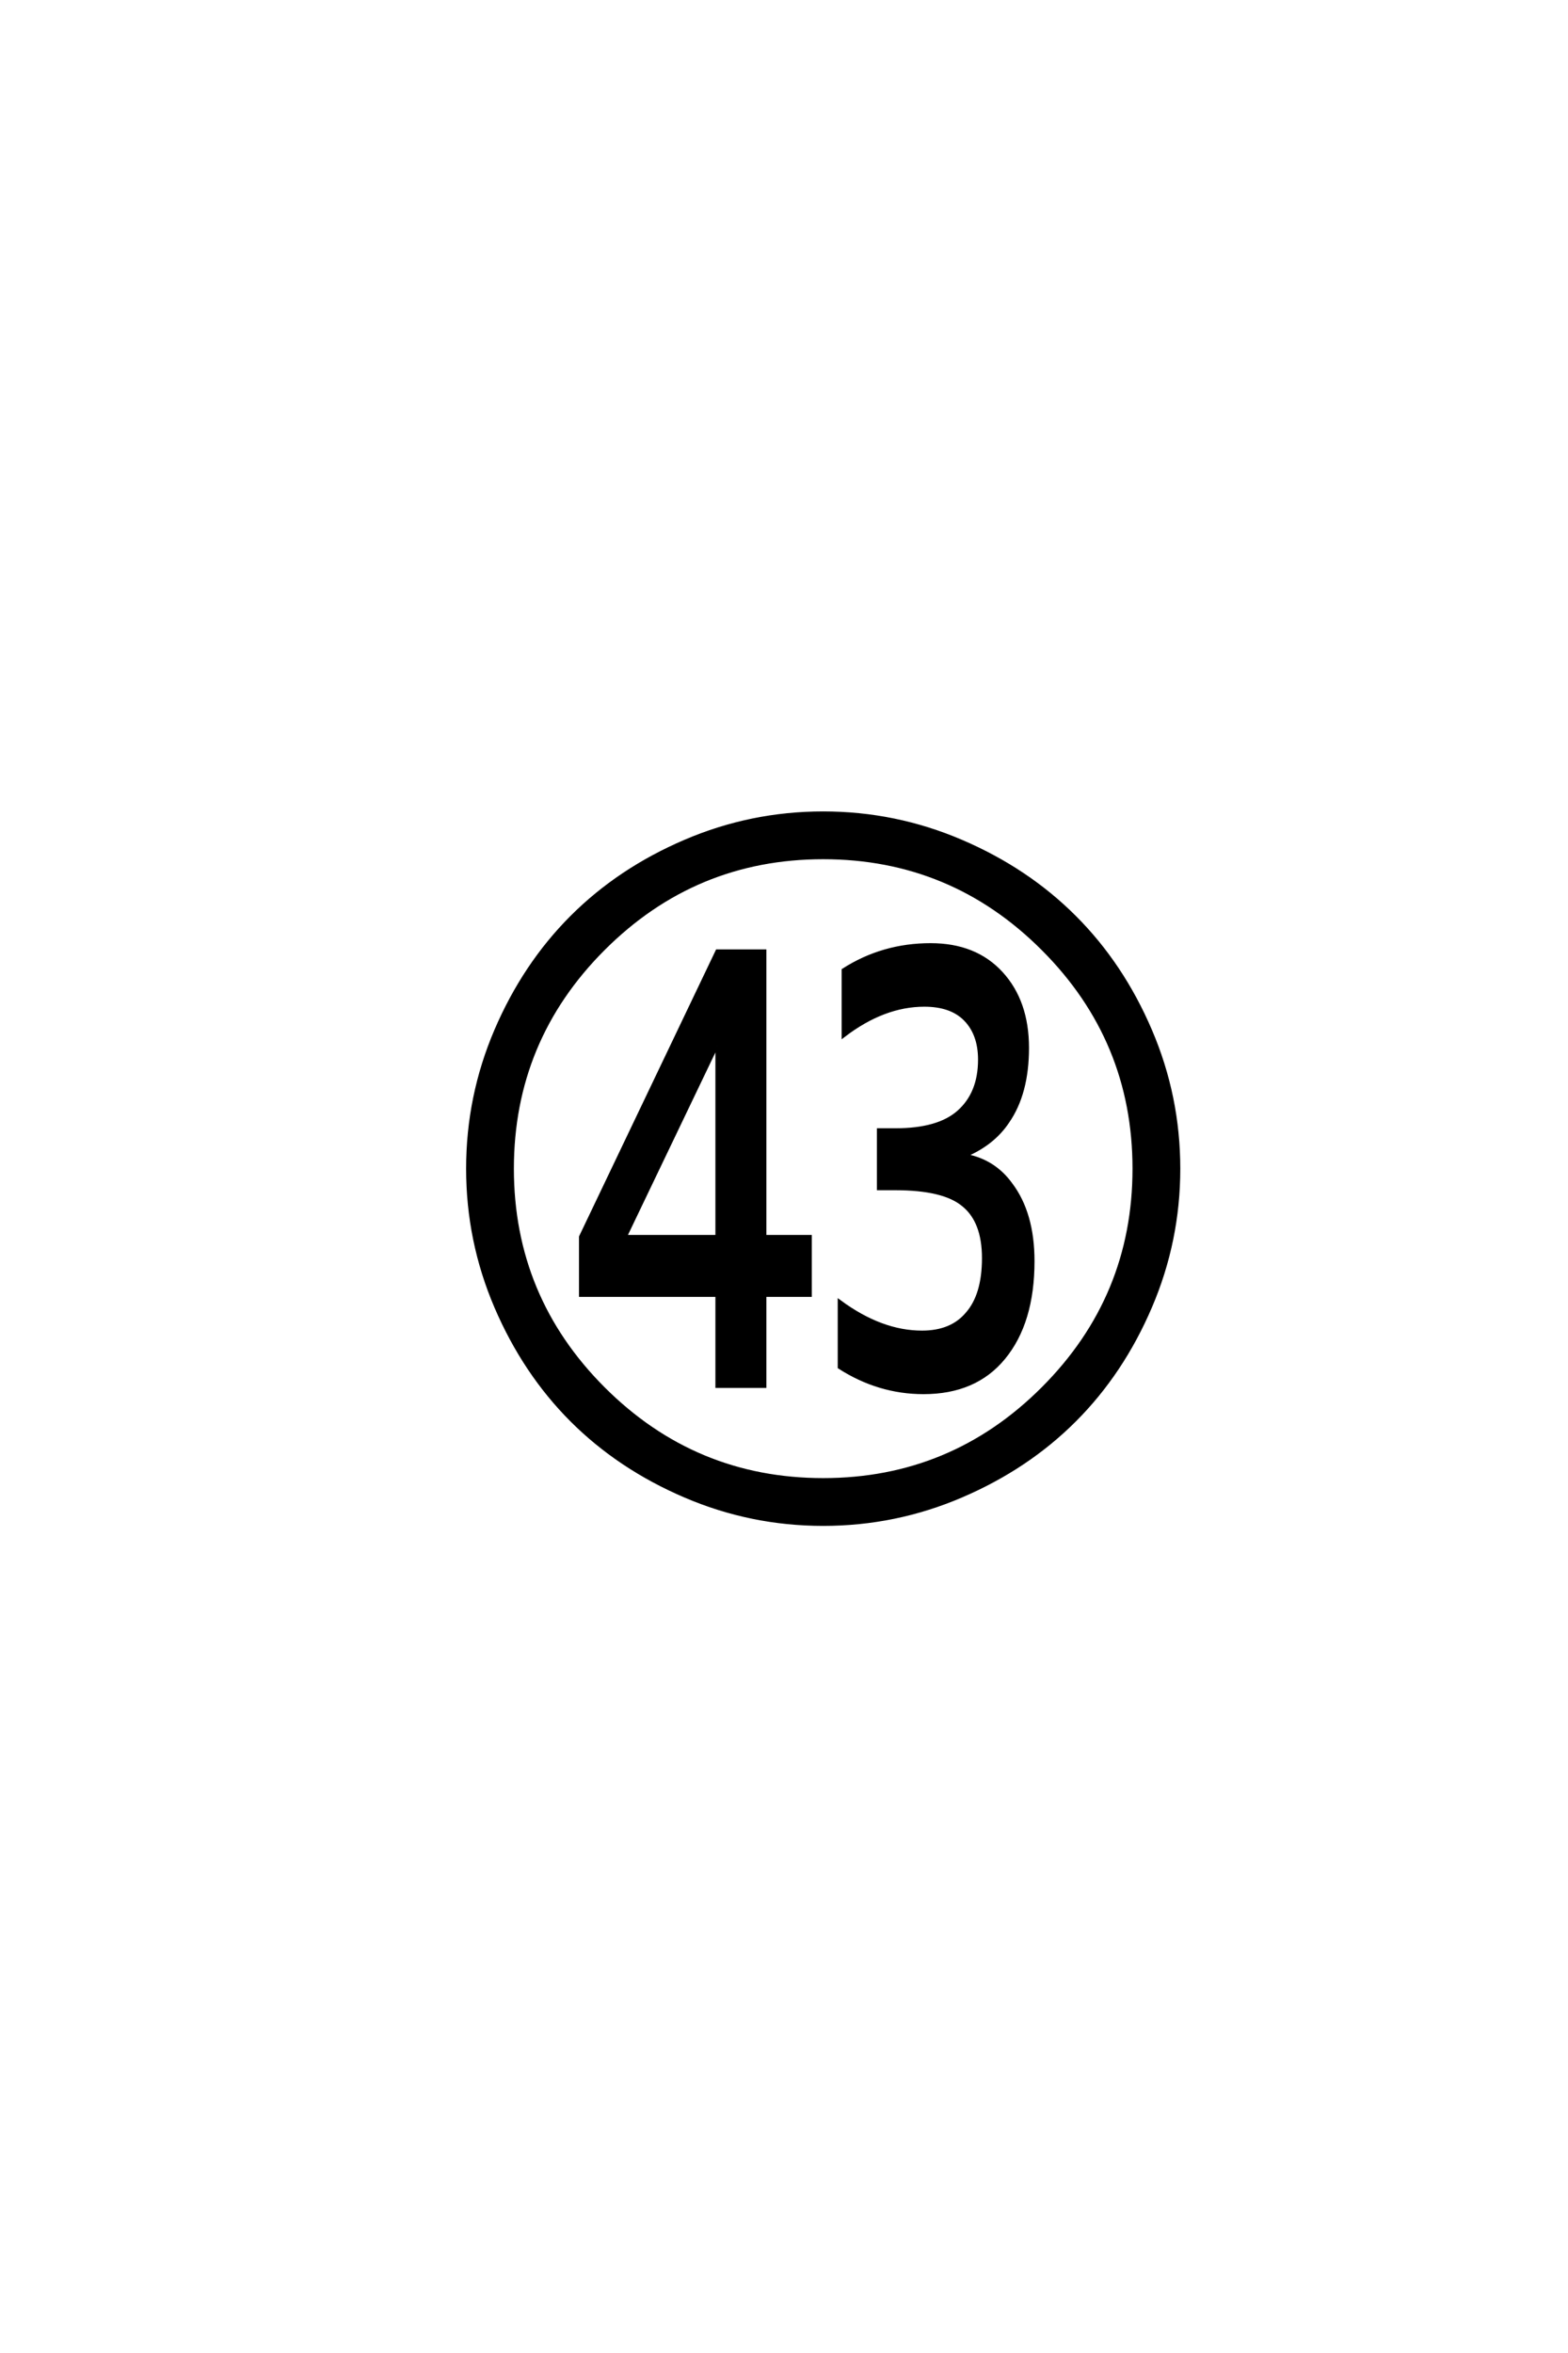 <?xml version='1.0' encoding='UTF-8'?>
<!DOCTYPE svg PUBLIC "-//W3C//DTD SVG 1.0//EN"
"http://www.w3.org/TR/2001/REC-SVG-20010904/DTD/svg10.dtd">

<svg xmlns='http://www.w3.org/2000/svg' version='1.0' width='40.0' height='60.0'>

 <g transform='scale(0.1 -0.1) translate(110.0 -370.0)'>
  <path d='M136.594 75.594
L136.594 75.203
Q143.594 73.797 147.797 68
Q153.406 60.594 153.406 48.406
Q153.406 32.797 146 23.797
Q138.797 15 125.594 15
Q114.203 15 104.203 21.406
L104.203 38
Q114.797 30.203 125.203 30.203
Q132.797 30.203 136.797 35
Q141 39.797 141 49.188
Q141 58.594 135.797 62.797
Q130.797 67 118.406 67
L114.203 67
L114.203 81.797
L118.406 81.797
Q129.406 81.797 134.594 86.406
Q140 91.203 140 99.797
Q140 106.406 136.203 110.203
Q132.594 113.797 125.797 113.797
Q115.406 113.797 105.203 106
L105.203 122.594
Q115.203 129 127.406 129
Q138.797 129 145.391 121.797
Q152 114.594 152 102.797
Q152 91.203 147 84
Q143.406 78.594 136.594 75.594
Q143.406 78.594 136.594 75.594
M73 103.406
L72.797 103.406
L49.594 55
L49.594 54.594
L73 54.594
L73 103.406
L73 103.406
M85 39.797
L85 16.594
L73 16.594
L73 39.797
L38.203 39.797
L38.203 54.594
L73 127.406
L85 127.406
L85 54.594
L96.594 54.594
L96.594 39.797
L85 39.797
L85 39.797
M135.203 -11.391
Q118.406 -18.594 100 -18.594
Q81.594 -18.594 64.797 -11.391
Q48 -4.203 35.891 7.891
Q23.797 20 16.594 36.797
Q9.406 53.594 9.406 72
Q9.406 90.406 16.594 107.203
Q23.797 124 35.891 136.094
Q48 148.203 64.797 155.391
Q81.594 162.594 100 162.594
Q118.406 162.594 135.203 155.391
Q152 148.203 164.094 136.094
Q176.203 124 183.391 107.203
Q190.594 90.406 190.594 72
Q190.594 53.594 183.391 36.797
Q176.203 20 164.094 7.891
Q152 -4.203 135.203 -11.391
Q152 -4.203 135.203 -11.391
M43.891 15.891
Q67.203 -7.406 100 -7.406
Q132.797 -7.406 156.094 15.891
Q179.406 39.203 179.406 72
Q179.406 104.797 156.094 128.094
Q132.797 151.406 100 151.406
Q67.203 151.406 43.891 128.094
Q20.594 104.797 20.594 72
Q20.594 39.203 43.891 15.891
' style='fill: #000000; stroke: #000000'/>
 </g>
</svg>
